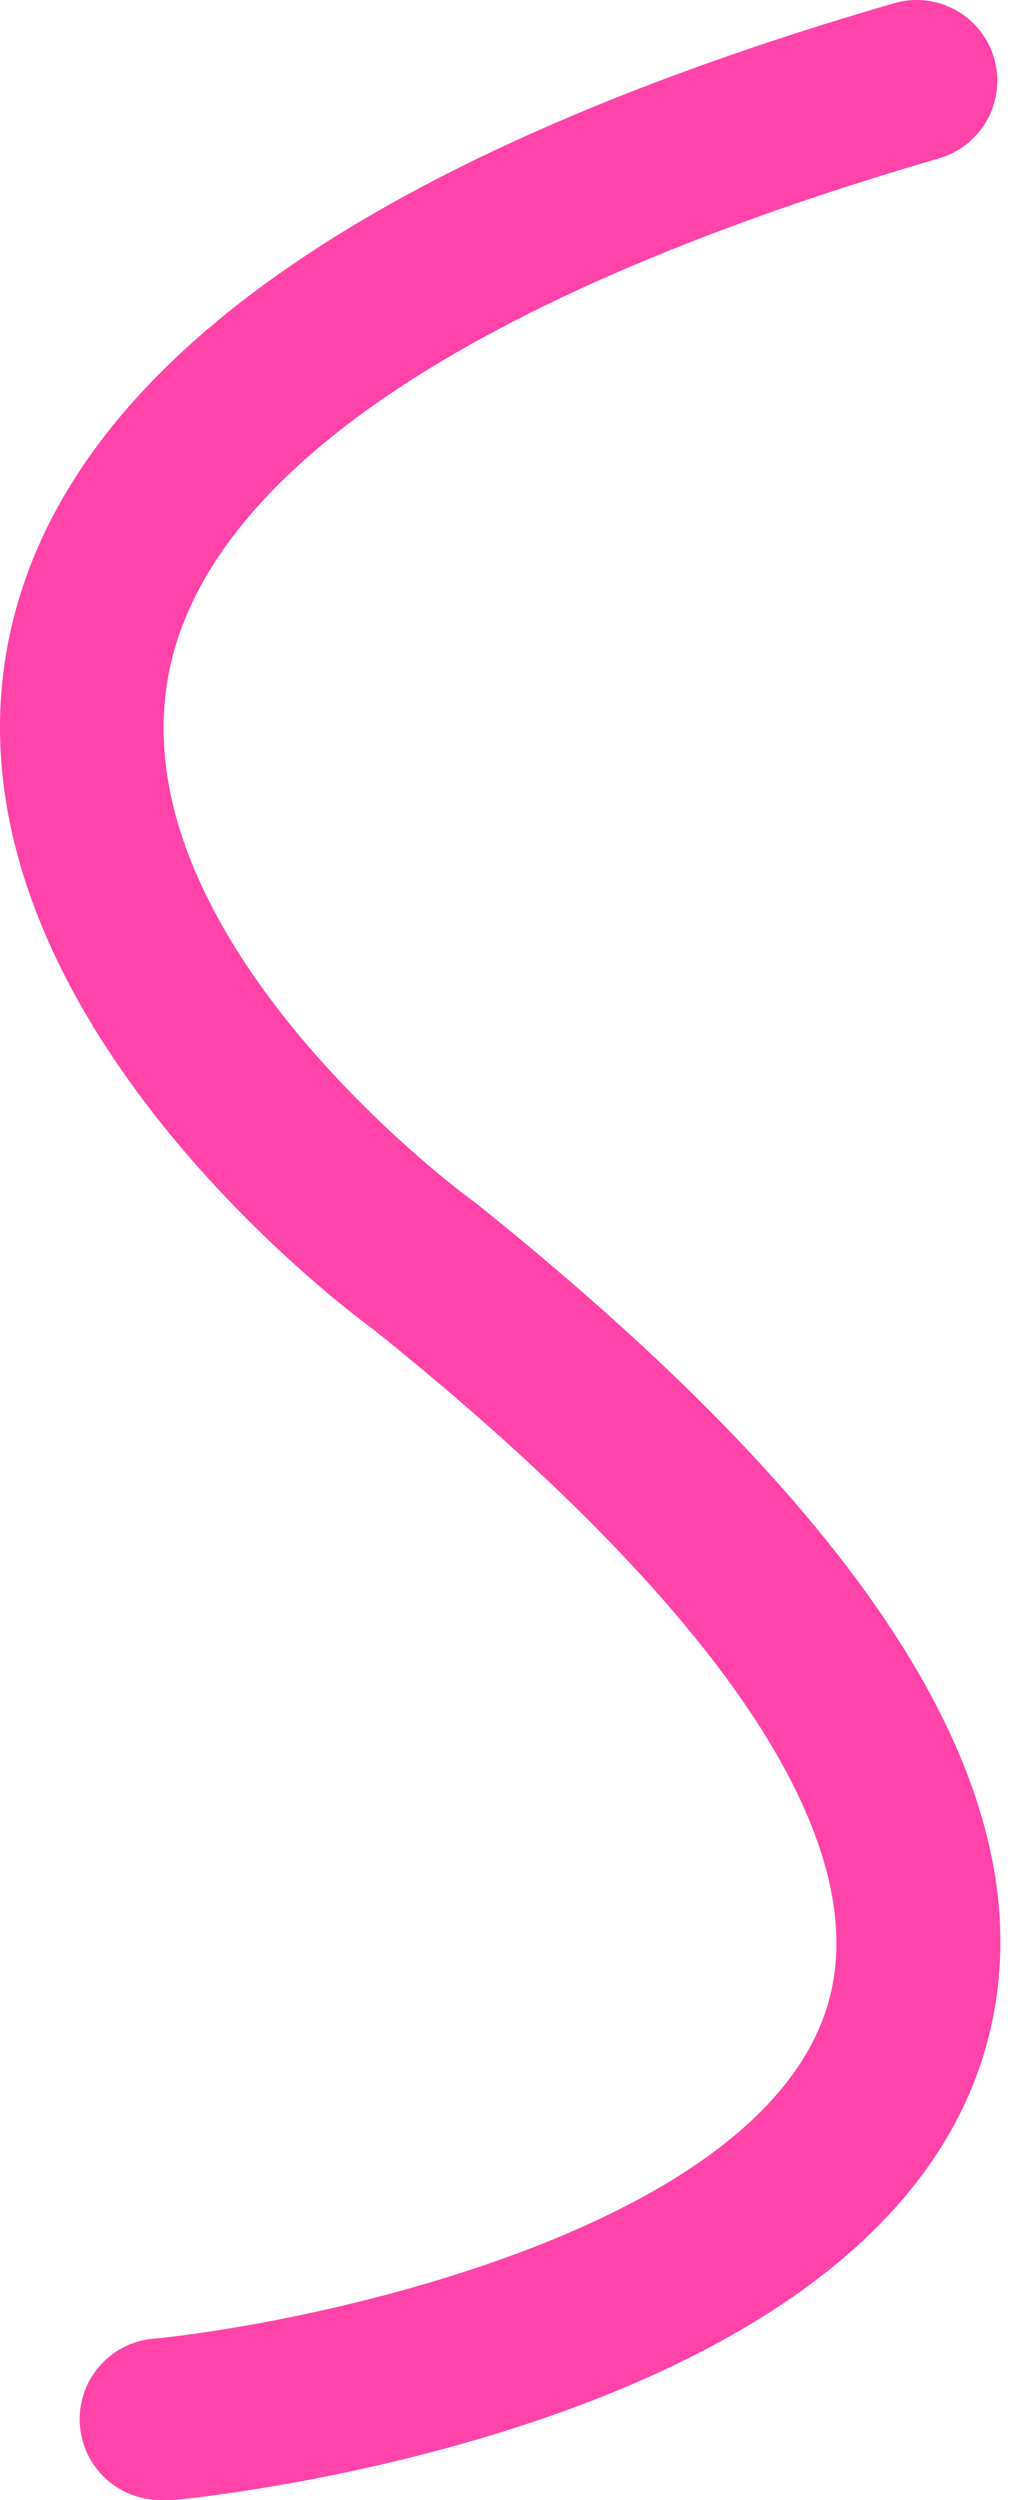 <?xml version="1.0" encoding="UTF-8"?> <svg xmlns="http://www.w3.org/2000/svg" width="36" height="88" viewBox="0 0 36 88" fill="none"> <path d="M5.795 87.997C5.04 88.032 4.302 87.77 3.744 87.264C3.181 86.758 2.849 86.051 2.81 85.296C2.771 84.541 3.037 83.803 3.543 83.245C4.049 82.686 4.756 82.35 5.511 82.311C11.311 81.713 26.829 78.431 29.16 70.554C30.866 64.772 25.337 56.572 13.183 46.818C11.948 45.924 -1.908 35.45 0.222 22.969C1.872 13.346 12.363 5.671 31.49 0.114C31.852 0.009 32.228 -0.024 32.599 0.017C32.97 0.057 33.328 0.17 33.655 0.35C33.982 0.53 34.27 0.772 34.506 1.063C34.737 1.354 34.912 1.688 35.016 2.047C35.121 2.405 35.156 2.781 35.112 3.152C35.073 3.523 34.96 3.882 34.781 4.209C34.602 4.537 34.358 4.826 34.069 5.059C33.777 5.293 33.441 5.467 33.083 5.572C16.539 10.39 7.143 16.729 5.908 23.907C4.302 33.246 16.513 42.171 16.64 42.258L16.753 42.341C31.307 53.997 37.163 63.746 34.689 72.191C30.879 85.113 8.68 87.74 6.166 87.997H5.795Z" fill="#FF43A9"></path> </svg> 